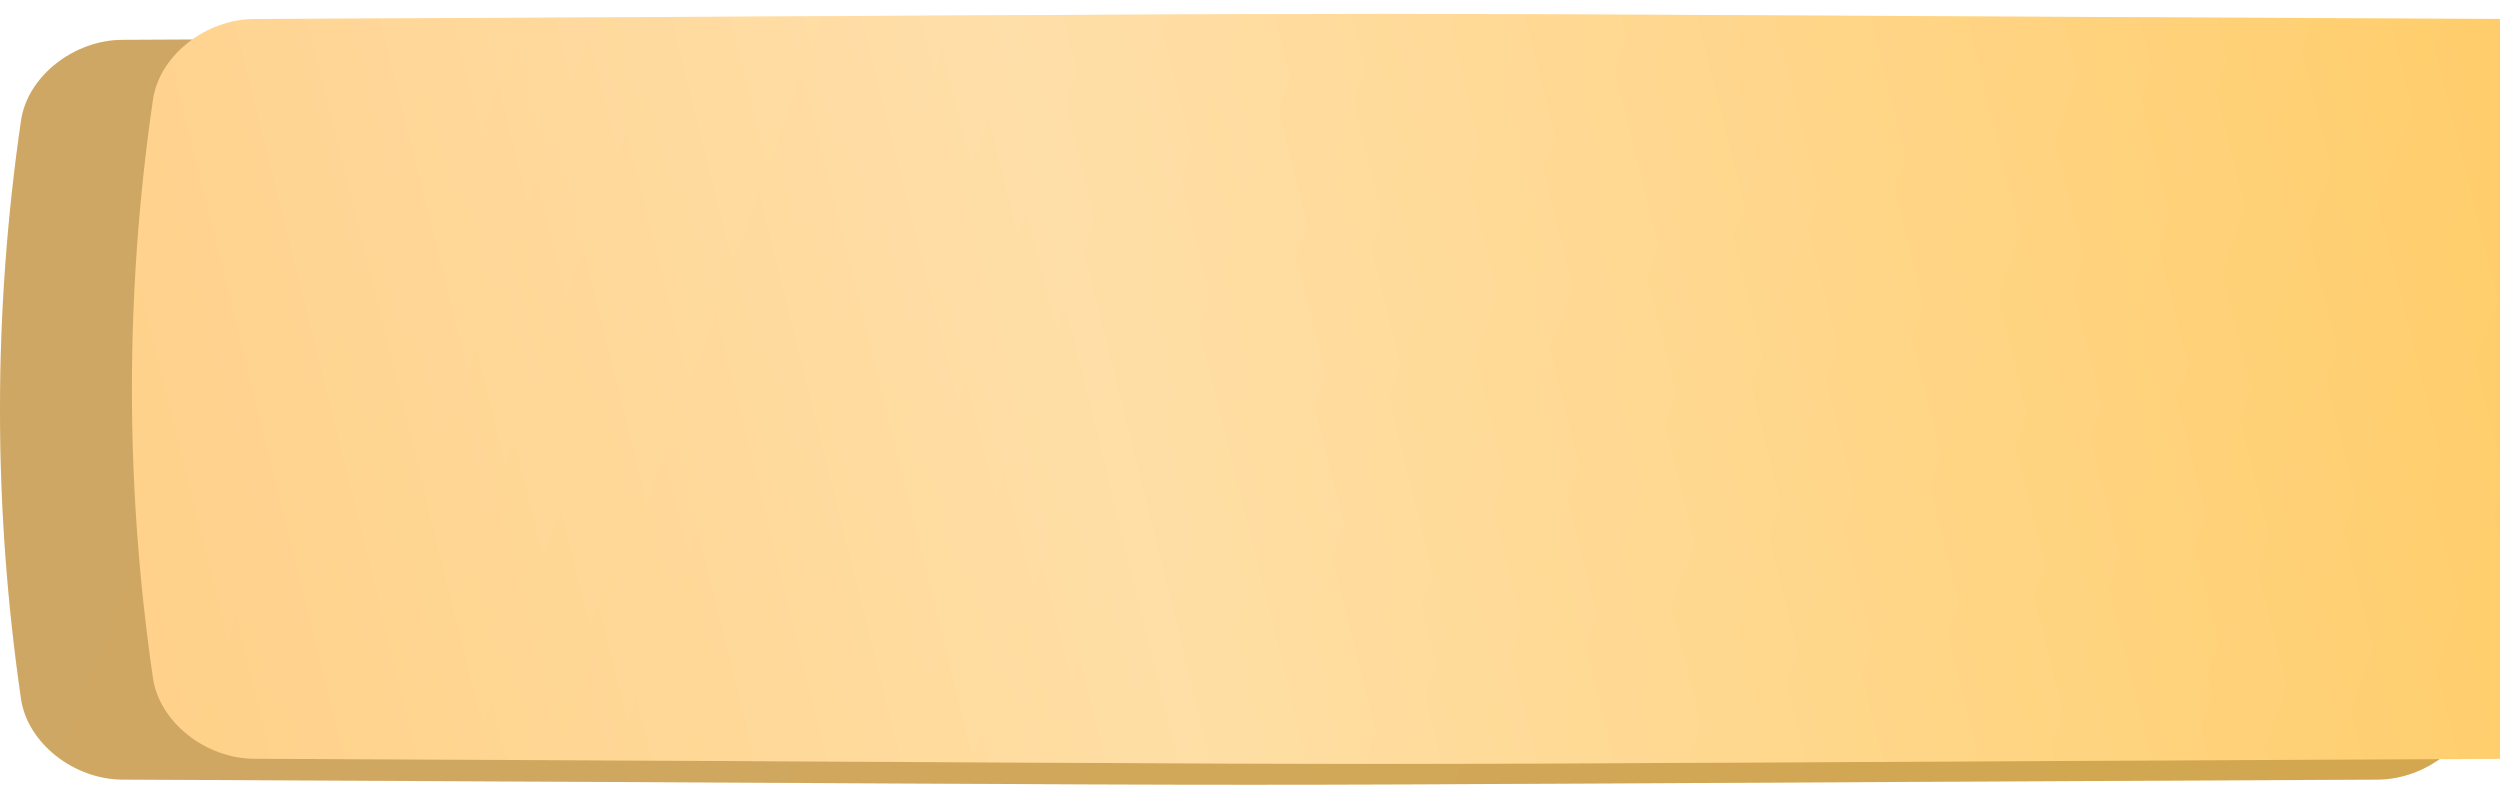 <?xml version="1.0" encoding="UTF-8"?> <svg xmlns="http://www.w3.org/2000/svg" width="360" height="113" viewBox="0 0 360 113" fill="none"> <path d="M342.379 5.738C131.102 4.754 228.898 4.754 17.62 5.738C10.632 5.771 3.961 10.978 3.027 17.364C-1.009 45.121 -1.009 72.878 3.027 100.636C3.961 107.023 10.632 112.229 17.62 112.262C228.898 113.246 131.102 113.246 342.379 112.262C349.367 112.229 356.039 107.022 356.971 100.636C361.01 72.878 361.01 45.121 356.971 17.364C356.039 10.978 349.367 5.771 342.379 5.738Z" fill="url(#paint0_linear_473_5)"></path> <path d="M342.379 5.738C131.102 4.754 228.898 4.754 17.62 5.738C10.632 5.771 3.961 10.978 3.027 17.364C-1.009 45.121 -1.009 72.878 3.027 100.636C3.961 107.023 10.632 112.229 17.62 112.262C228.898 113.246 131.102 113.246 342.379 112.262C349.367 112.229 356.039 107.022 356.971 100.636C361.01 72.878 361.01 45.121 356.971 17.364C356.039 10.978 349.367 5.771 342.379 5.738Z" fill="#835D13" fill-opacity="0.36"></path> <g filter="url(#filter0_ii_473_5)"> <path d="M342.379 0.738C131.102 -0.246 228.898 -0.246 17.62 0.738C10.632 0.771 3.961 5.978 3.027 12.364C-1.009 40.121 -1.009 67.878 3.027 95.636C3.961 102.023 10.632 107.229 17.62 107.262C228.898 108.246 131.102 108.246 342.379 107.262C349.367 107.229 356.039 102.022 356.971 95.636C361.01 67.878 361.01 40.121 356.971 12.364C356.039 5.978 349.367 0.771 342.379 0.738Z" fill="url(#paint1_linear_473_5)"></path> <path d="M342.379 0.738C131.102 -0.246 228.898 -0.246 17.62 0.738C10.632 0.771 3.961 5.978 3.027 12.364C-1.009 40.121 -1.009 67.878 3.027 95.636C3.961 102.023 10.632 107.229 17.62 107.262C228.898 108.246 131.102 108.246 342.379 107.262C349.367 107.229 356.039 102.022 356.971 95.636C361.01 67.878 361.01 40.121 356.971 12.364C356.039 5.978 349.367 0.771 342.379 0.738Z" fill="url(#paint2_linear_473_5)" fill-opacity="0.39"></path> </g> <defs> <filter id="filter0_ii_473_5" x="0" y="0" width="379" height="110" filterUnits="userSpaceOnUse" color-interpolation-filters="sRGB"> <feFlood flood-opacity="0" result="BackgroundImageFix"></feFlood> <feBlend mode="normal" in="SourceGraphic" in2="BackgroundImageFix" result="shape"></feBlend> <feColorMatrix in="SourceAlpha" type="matrix" values="0 0 0 0 0 0 0 0 0 0 0 0 0 0 0 0 0 0 127 0" result="hardAlpha"></feColorMatrix> <feOffset dx="19"></feOffset> <feGaussianBlur stdDeviation="12.5"></feGaussianBlur> <feComposite in2="hardAlpha" operator="arithmetic" k2="-1" k3="1"></feComposite> <feColorMatrix type="matrix" values="0 0 0 0 1 0 0 0 0 1 0 0 0 0 1 0 0 0 0.11 0"></feColorMatrix> <feBlend mode="normal" in2="shape" result="effect1_innerShadow_473_5"></feBlend> <feColorMatrix in="SourceAlpha" type="matrix" values="0 0 0 0 0 0 0 0 0 0 0 0 0 0 0 0 0 0 127 0" result="hardAlpha"></feColorMatrix> <feOffset dy="2"></feOffset> <feGaussianBlur stdDeviation="7.5"></feGaussianBlur> <feComposite in2="hardAlpha" operator="arithmetic" k2="-1" k3="1"></feComposite> <feColorMatrix type="matrix" values="0 0 0 0 1 0 0 0 0 1 0 0 0 0 1 0 0 0 0.41 0"></feColorMatrix> <feBlend mode="normal" in2="effect1_innerShadow_473_5" result="effect2_innerShadow_473_5"></feBlend> </filter> <linearGradient id="paint0_linear_473_5" x1="57.474" y1="-40.104" x2="367.536" y2="71.938" gradientUnits="userSpaceOnUse"> <stop stop-color="#FBD293"></stop> <stop offset="1" stop-color="#FFD172"></stop> </linearGradient> <linearGradient id="paint1_linear_473_5" x1="57.474" y1="-45.104" x2="367.536" y2="66.938" gradientUnits="userSpaceOnUse"> <stop stop-color="#FFCB7A"></stop> <stop offset="1" stop-color="#FFC858"></stop> </linearGradient> <linearGradient id="paint2_linear_473_5" x1="-61.04" y1="89.692" x2="395.088" y2="-23.847" gradientUnits="userSpaceOnUse"> <stop stop-color="white" stop-opacity="0"></stop> <stop offset="0.432" stop-color="white"></stop> <stop offset="1" stop-color="white" stop-opacity="0"></stop> </linearGradient> </defs> </svg> 